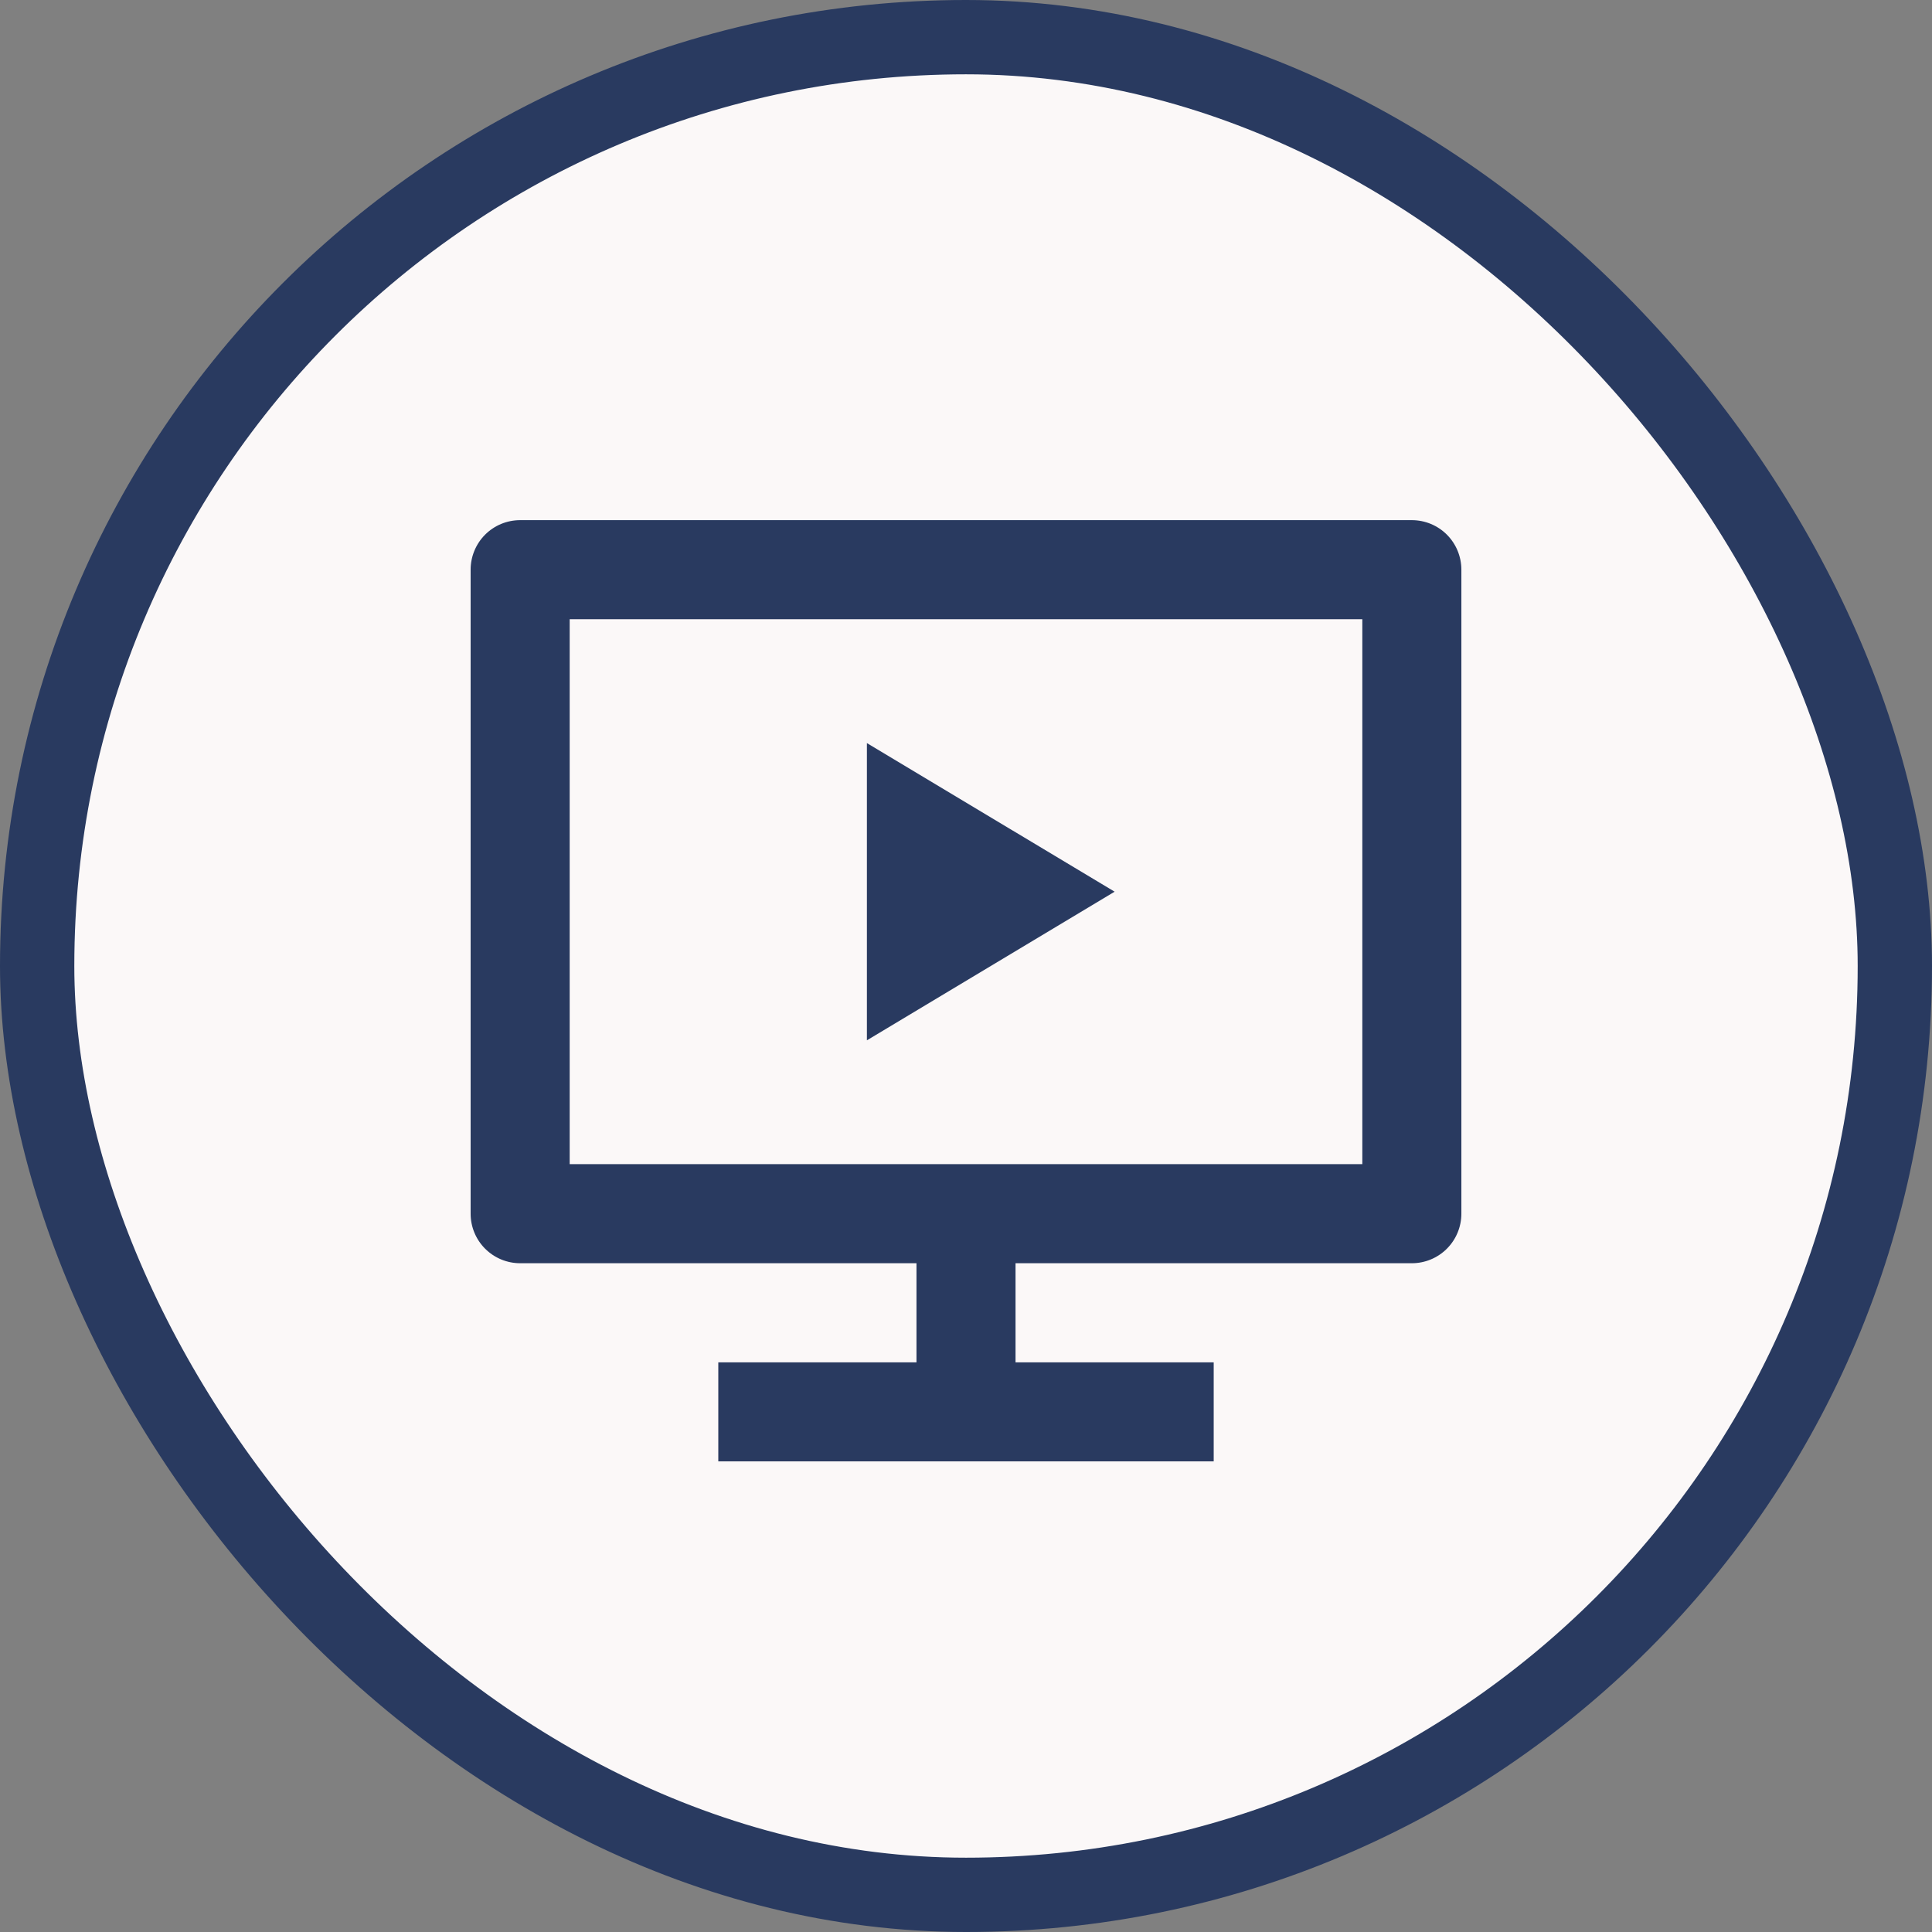 <svg width="52" height="52" viewBox="0 0 52 52" fill="none" xmlns="http://www.w3.org/2000/svg">
<rect x="0" y="0" width="52" height="52" fill="#808080" stroke="none"/>
<rect x="1" y="1" width="50" height="50" rx="25" fill="#FBF8F8"/>
<g clip-path="url(#clip0_488_7225)">
<path d="M27.333 34V36.667H32.667V39.333H19.333V36.667H24.667V34H14C13.646 34 13.307 33.859 13.057 33.609C12.807 33.359 12.667 33.02 12.667 32.667V15.333C12.667 14.98 12.807 14.641 13.057 14.39C13.307 14.14 13.646 14 14 14H38C38.354 14 38.693 14.14 38.943 14.39C39.193 14.641 39.333 14.98 39.333 15.333V32.667C39.333 33.02 39.193 33.359 38.943 33.609C38.693 33.859 38.354 34 38 34H27.333ZM15.333 16.667V31.333H36.667V16.667H15.333ZM23.333 20L30 24L23.333 28V20Z" fill="#293A60"/>
</g>
<rect x="1" y="1" width="50" height="50" rx="25" stroke="#293A60" stroke-width="2"/>
<defs>
<clipPath id="clip0_488_7225">
<rect width="32" height="32" fill="white" transform="translate(10 10)"/>
</clipPath>
</defs>
</svg>
